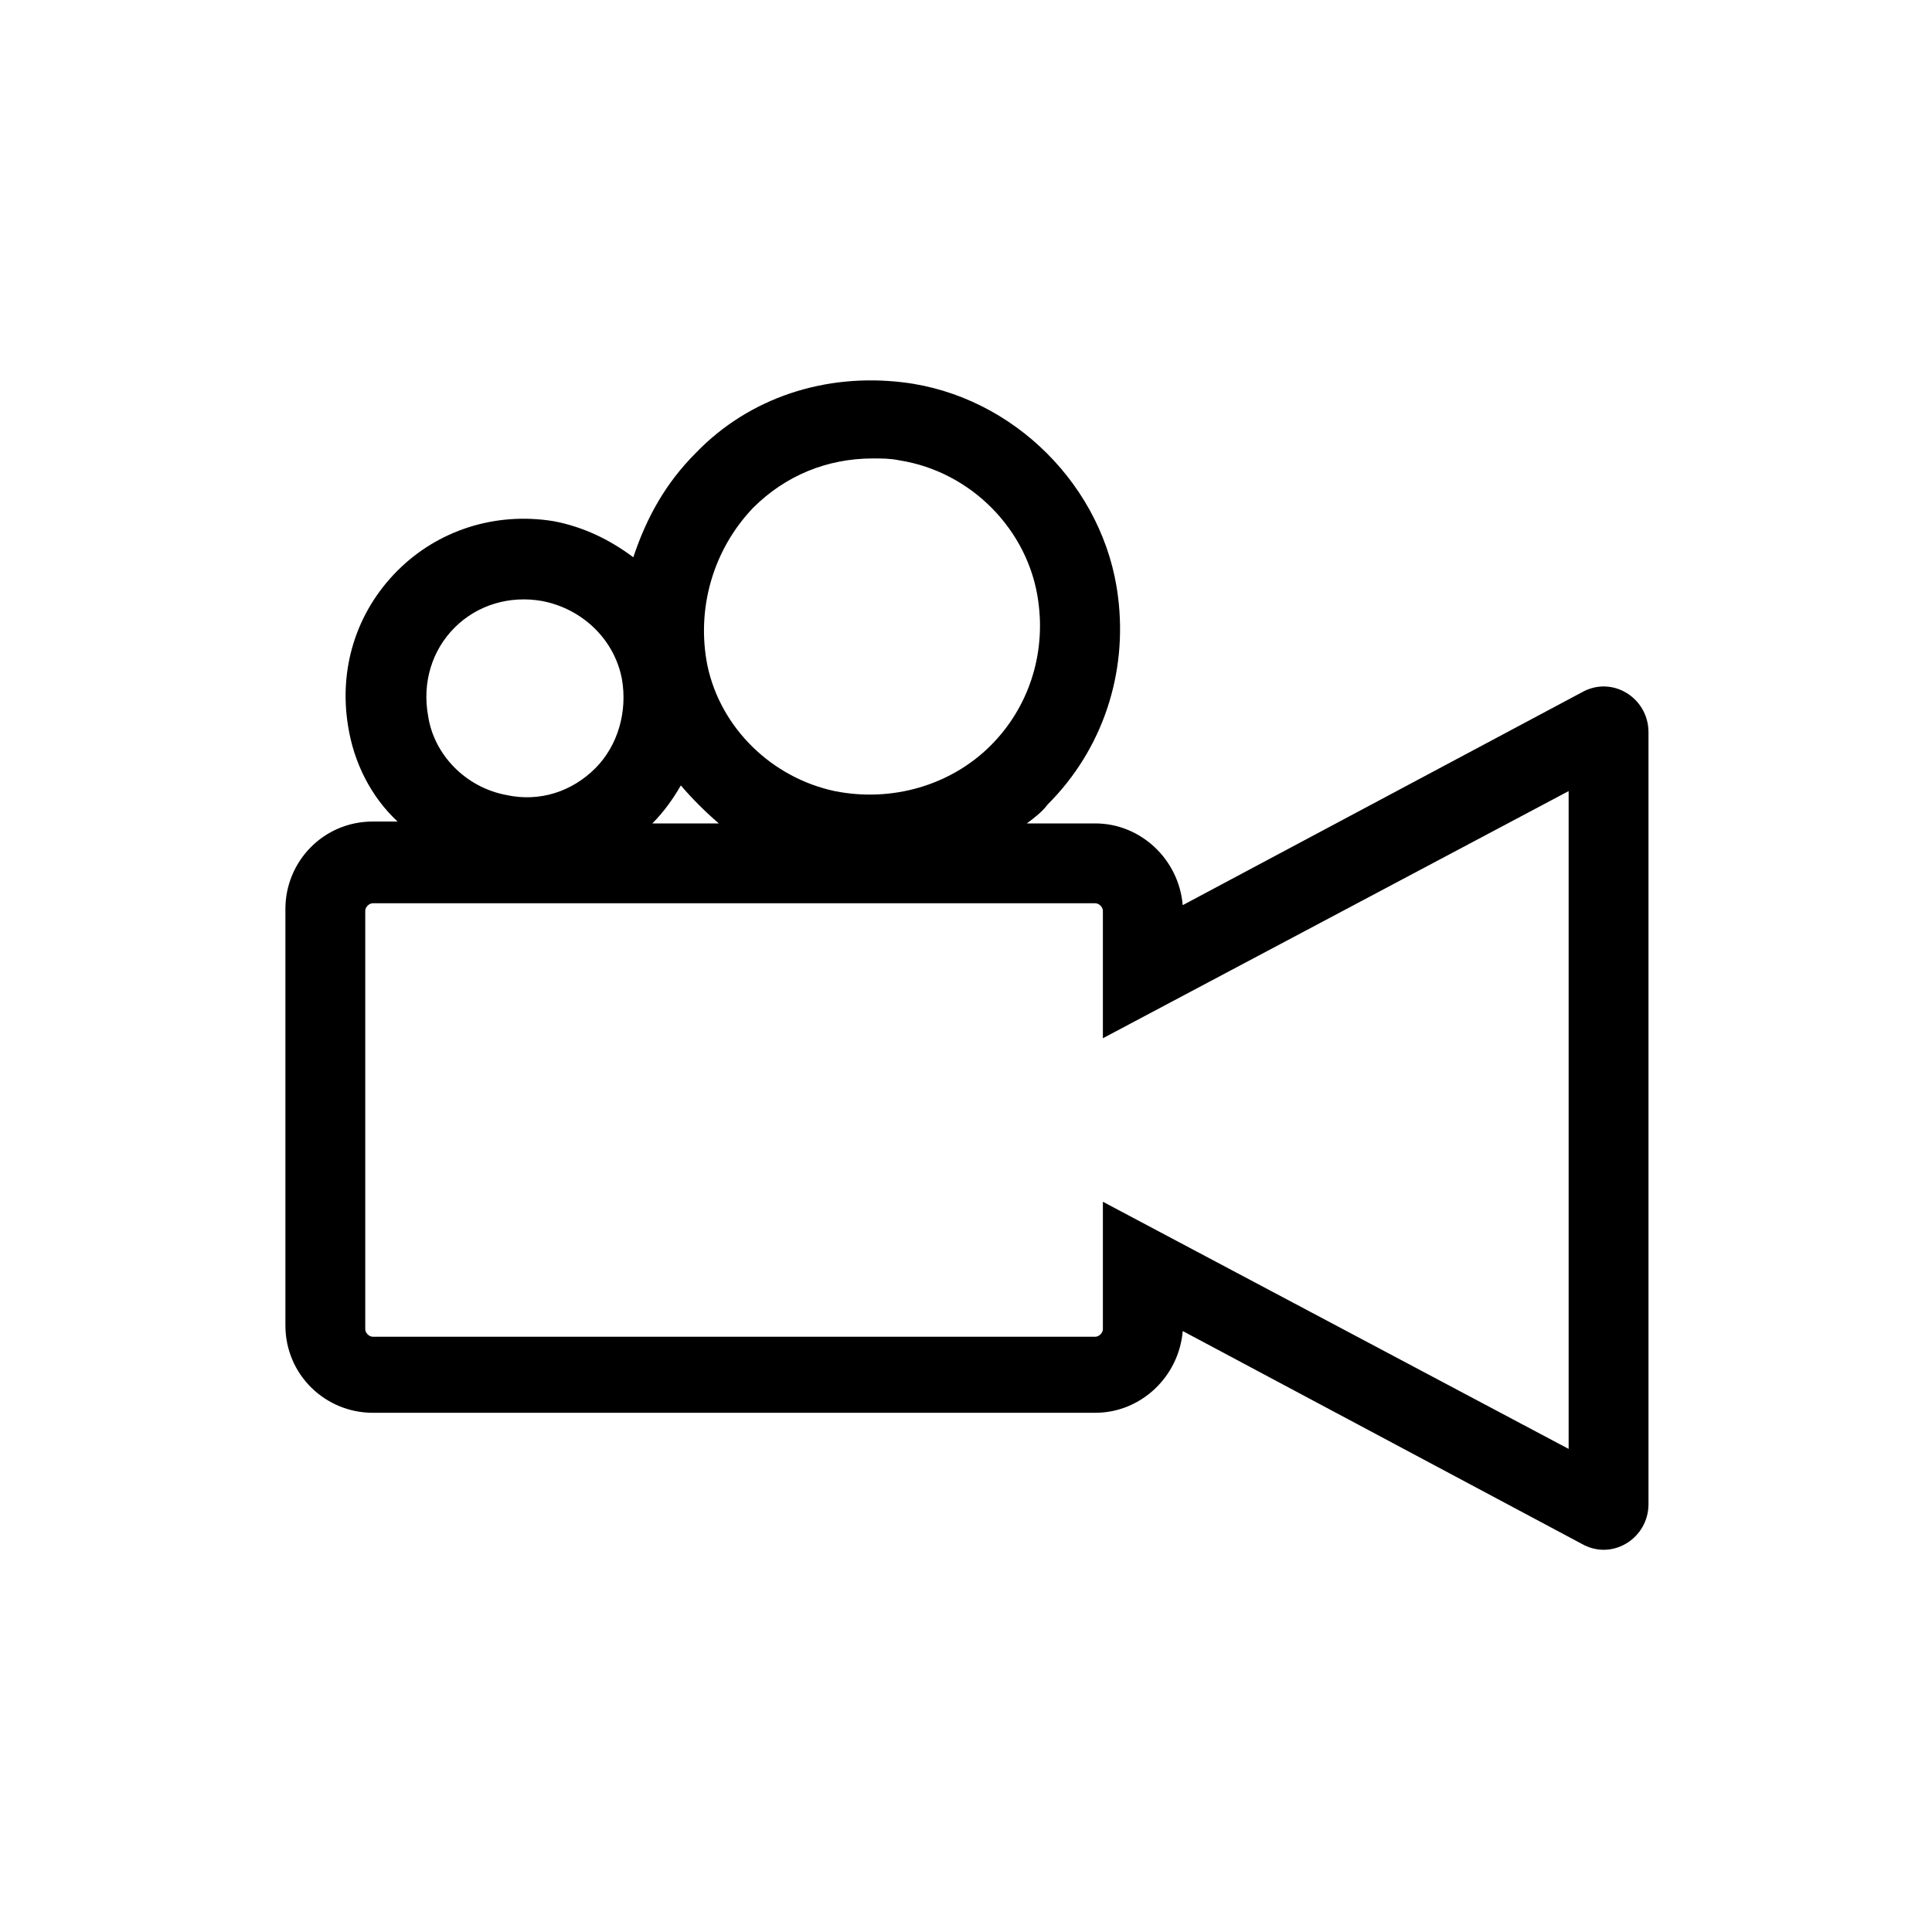 <?xml version="1.0" encoding="UTF-8"?>
<!-- Uploaded to: ICON Repo, www.svgrepo.com, Generator: ICON Repo Mixer Tools -->
<svg fill="#000000" width="800px" height="800px" version="1.1" viewBox="144 144 512 512" xmlns="http://www.w3.org/2000/svg">
 <path d="m457.43 383.88c-1.008-12.09-11.082-21.664-23.176-21.664h-18.137c2.016-1.512 4.031-3.023 5.543-5.039 14.609-14.609 21.16-34.762 18.641-54.914-3.527-29.223-27.711-53.402-56.93-56.93-20.656-2.519-40.809 4.031-54.914 18.641-8.062 8.062-13.098 17.129-16.625 27.711-6.047-4.535-13.098-8.062-21.16-9.574-15.617-2.519-30.73 2.519-41.312 13.098-11.082 11.082-15.617 26.199-13.098 41.312 1.512 9.574 6.047 18.641 13.098 25.191h-6.551c-13.098 0-23.176 10.578-23.176 23.176v110.34c0 13.098 10.578 23.176 23.176 23.176h191.45c12.09 0 22.168-9.574 23.176-21.664l105.8 56.426c8.062 4.535 17.633-1.512 17.633-10.578l-0.004-204.55c0-9.07-9.574-15.113-17.633-10.578zm-113.86-105.29c8.566-8.566 19.648-13.098 31.738-13.098 2.519 0 4.535 0 7.055 0.504 19.145 3.023 34.258 18.641 36.777 37.281 2.016 14.105-2.519 28.215-12.594 38.289-10.578 10.578-26.199 15.113-41.312 12.09-16.625-3.527-30.23-16.625-33.754-33.25-3.023-15.117 1.512-30.734 12.09-41.816zm-79.098 31.738c6.047-6.047 14.609-8.566 23.176-7.055 10.578 2.016 19.145 10.078 21.16 20.656 1.512 8.566-1.008 17.633-7.055 23.68-6.047 6.047-14.609 9.07-23.68 7.055-10.578-2.016-19.145-10.578-20.656-21.16-1.508-8.566 1.012-17.129 7.055-23.176zm59.953 41.816c3.023 3.527 6.551 7.055 10.078 10.078h-17.633c3.023-3.023 5.539-6.551 7.555-10.078zm235.28 175.83-123.43-65.496v33.754c0 1.008-1.008 2.016-2.016 2.016h-191.45c-1.008 0-2.016-1.008-2.016-2.016v-110.84c0-1.008 1.008-2.016 2.016-2.016h191.45c1.008 0 2.016 1.008 2.016 2.016v33.754l123.43-65.496z"/>
</svg>